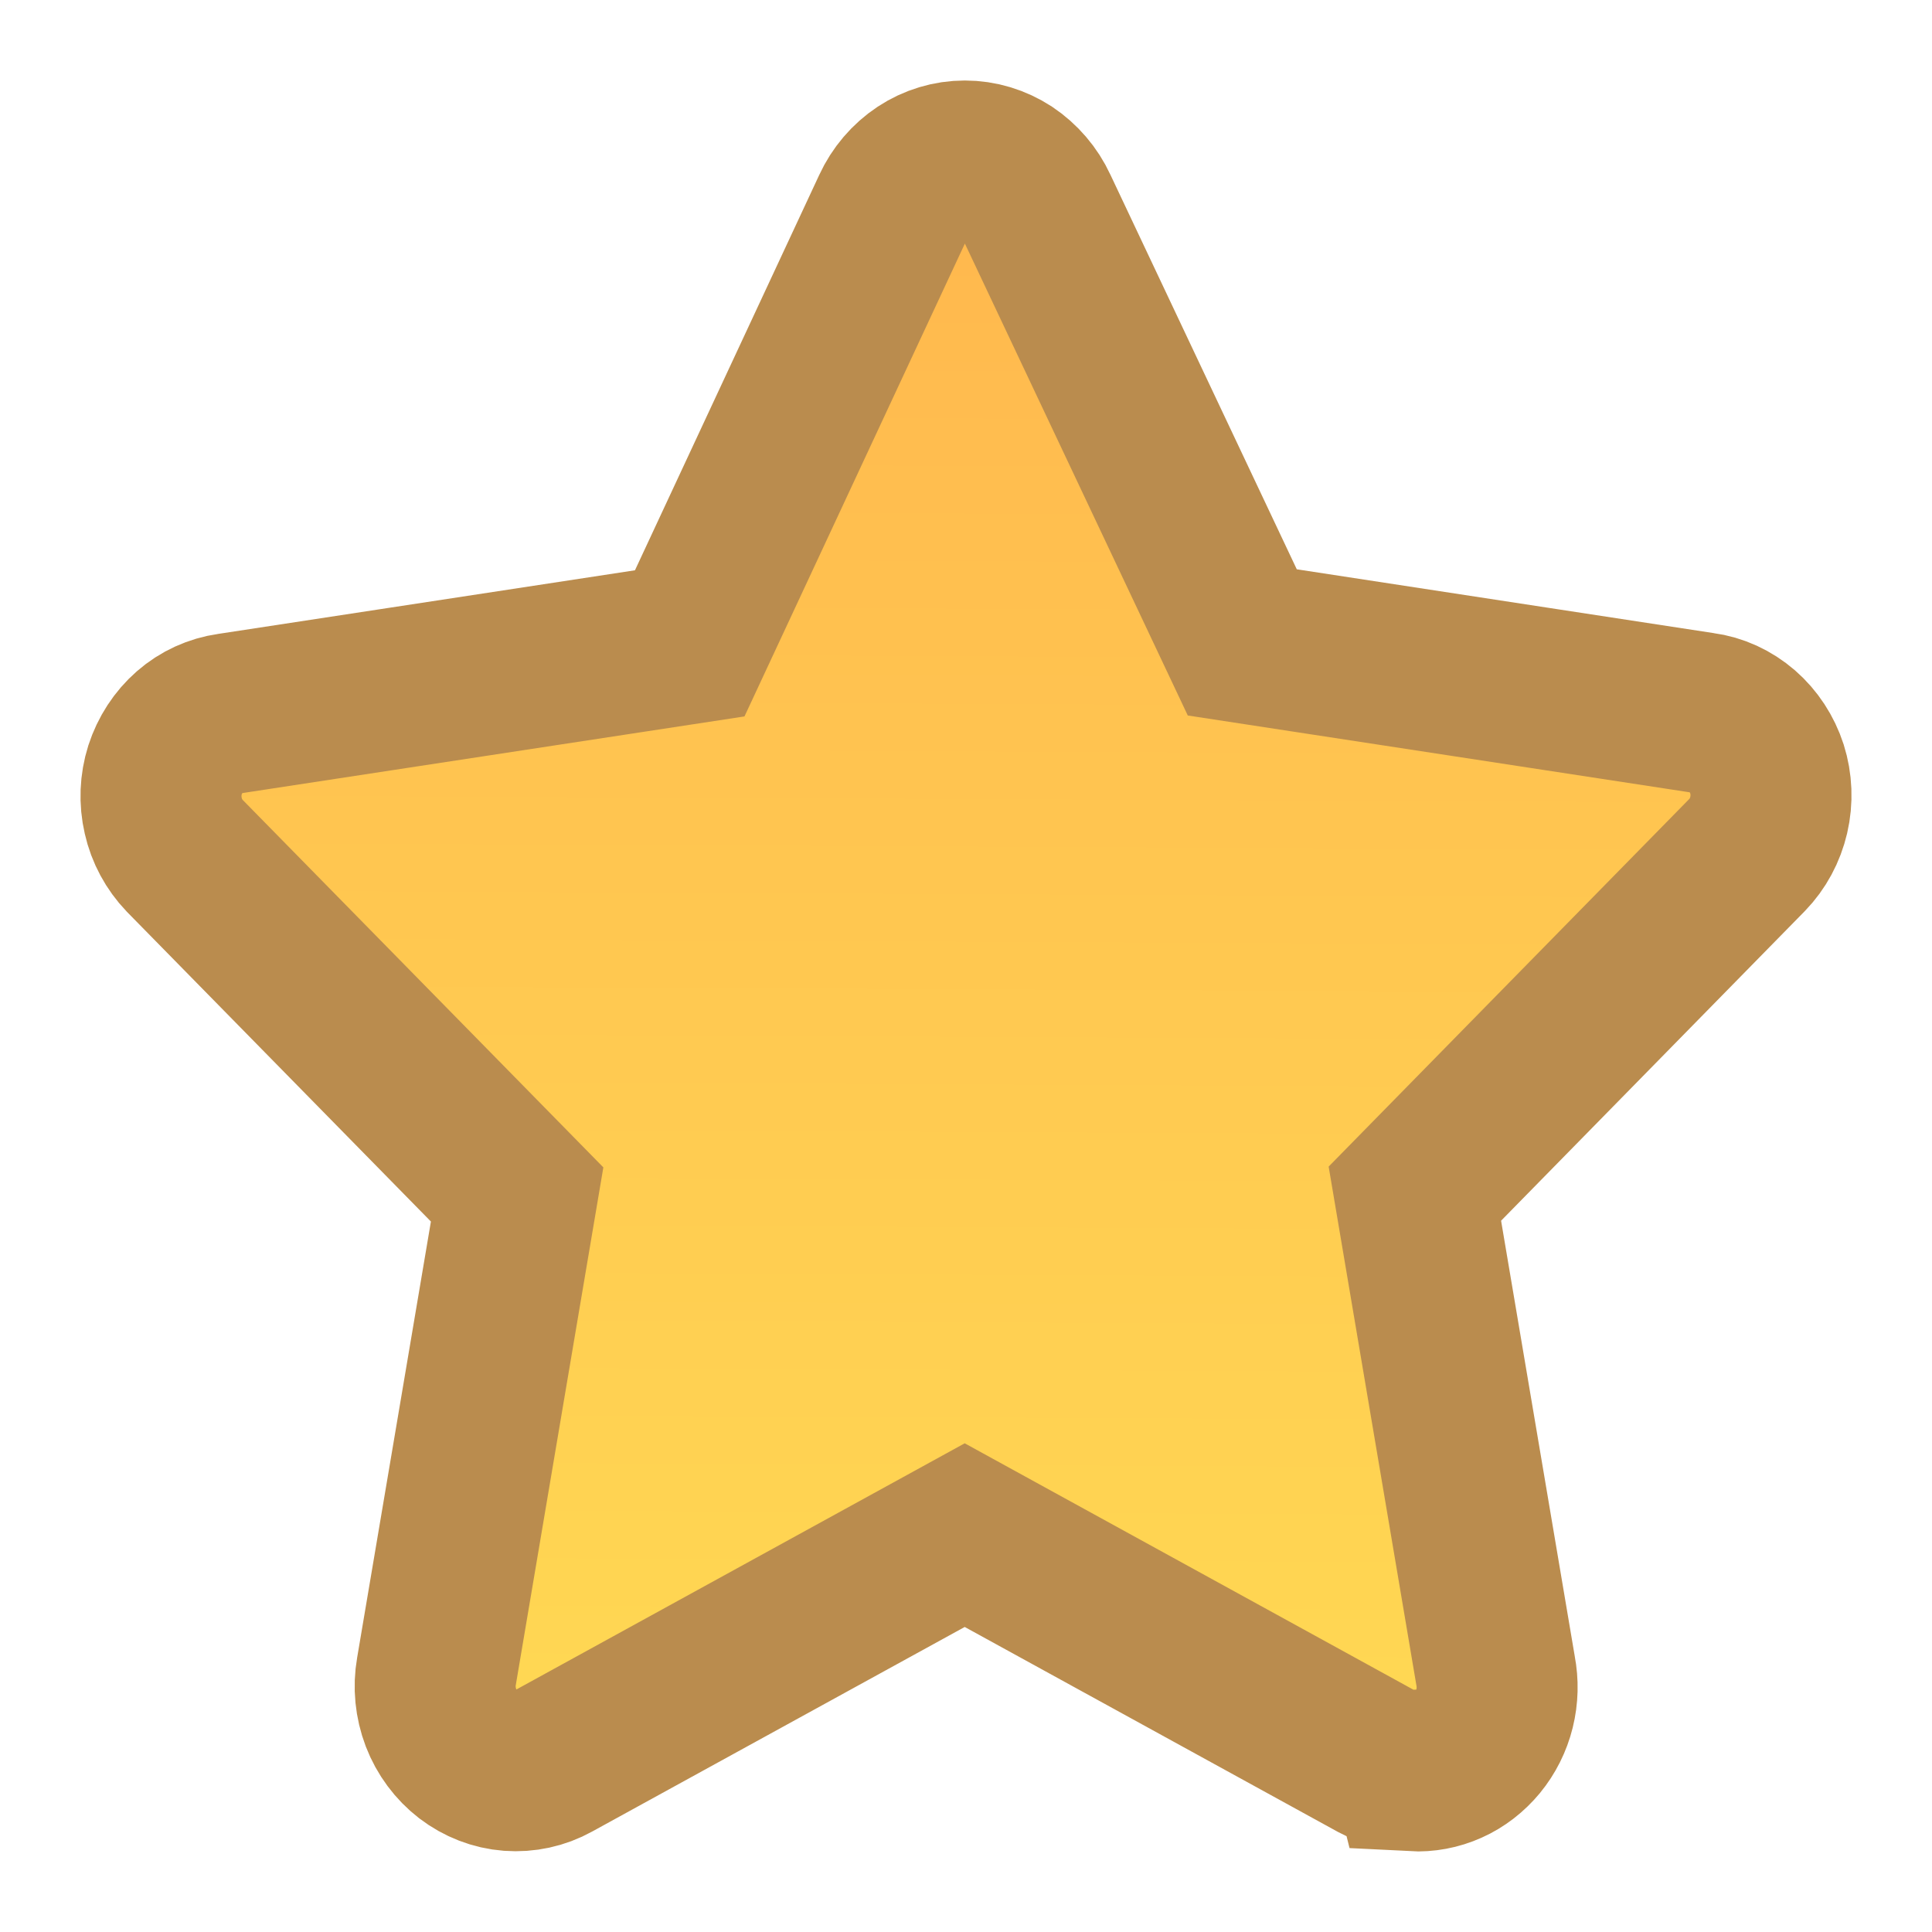 <svg width="12" height="12" viewBox="0 0 12 12" fill="none" xmlns="http://www.w3.org/2000/svg">
<path id="Path 6556" d="M8.777 10.995C8.697 10.996 8.618 10.976 8.547 10.938L5.992 9.535L3.437 10.938C3.354 10.984 3.261 11.004 3.167 10.997C3.074 10.99 2.984 10.955 2.908 10.897C2.833 10.839 2.774 10.76 2.739 10.669C2.704 10.577 2.694 10.477 2.711 10.381L3.212 7.419L1.147 5.315C1.082 5.247 1.035 5.161 1.014 5.067C0.992 4.972 0.996 4.874 1.025 4.782C1.055 4.69 1.108 4.608 1.179 4.546C1.25 4.484 1.336 4.445 1.428 4.432L4.284 3.996L5.542 1.297C5.583 1.208 5.647 1.133 5.727 1.08C5.806 1.028 5.898 1 5.993 1C6.087 1 6.179 1.028 6.259 1.08C6.338 1.133 6.403 1.208 6.444 1.297L7.716 3.99L10.571 4.427C10.663 4.439 10.749 4.479 10.821 4.541C10.892 4.603 10.945 4.684 10.975 4.776C11.004 4.868 11.008 4.967 10.986 5.062C10.964 5.156 10.918 5.242 10.852 5.31L8.788 7.414L9.289 10.376C9.304 10.454 9.302 10.534 9.283 10.611C9.264 10.688 9.228 10.759 9.179 10.819C9.129 10.879 9.068 10.927 8.998 10.958C8.929 10.989 8.854 11.003 8.778 10.999L8.777 10.995Z" fill="url(#paint0_linear_4191_21790)" stroke="#BA8C4E"/>
<defs>
<linearGradient id="paint0_linear_4191_21790" x1="11" y1="11.05" x2="11.045" y2="1.286" gradientUnits="userSpaceOnUse">
<stop stop-color="#FFD953"/>
<stop offset="1" stop-color="#FFB84E"/>
</linearGradient>
</defs>
</svg>
